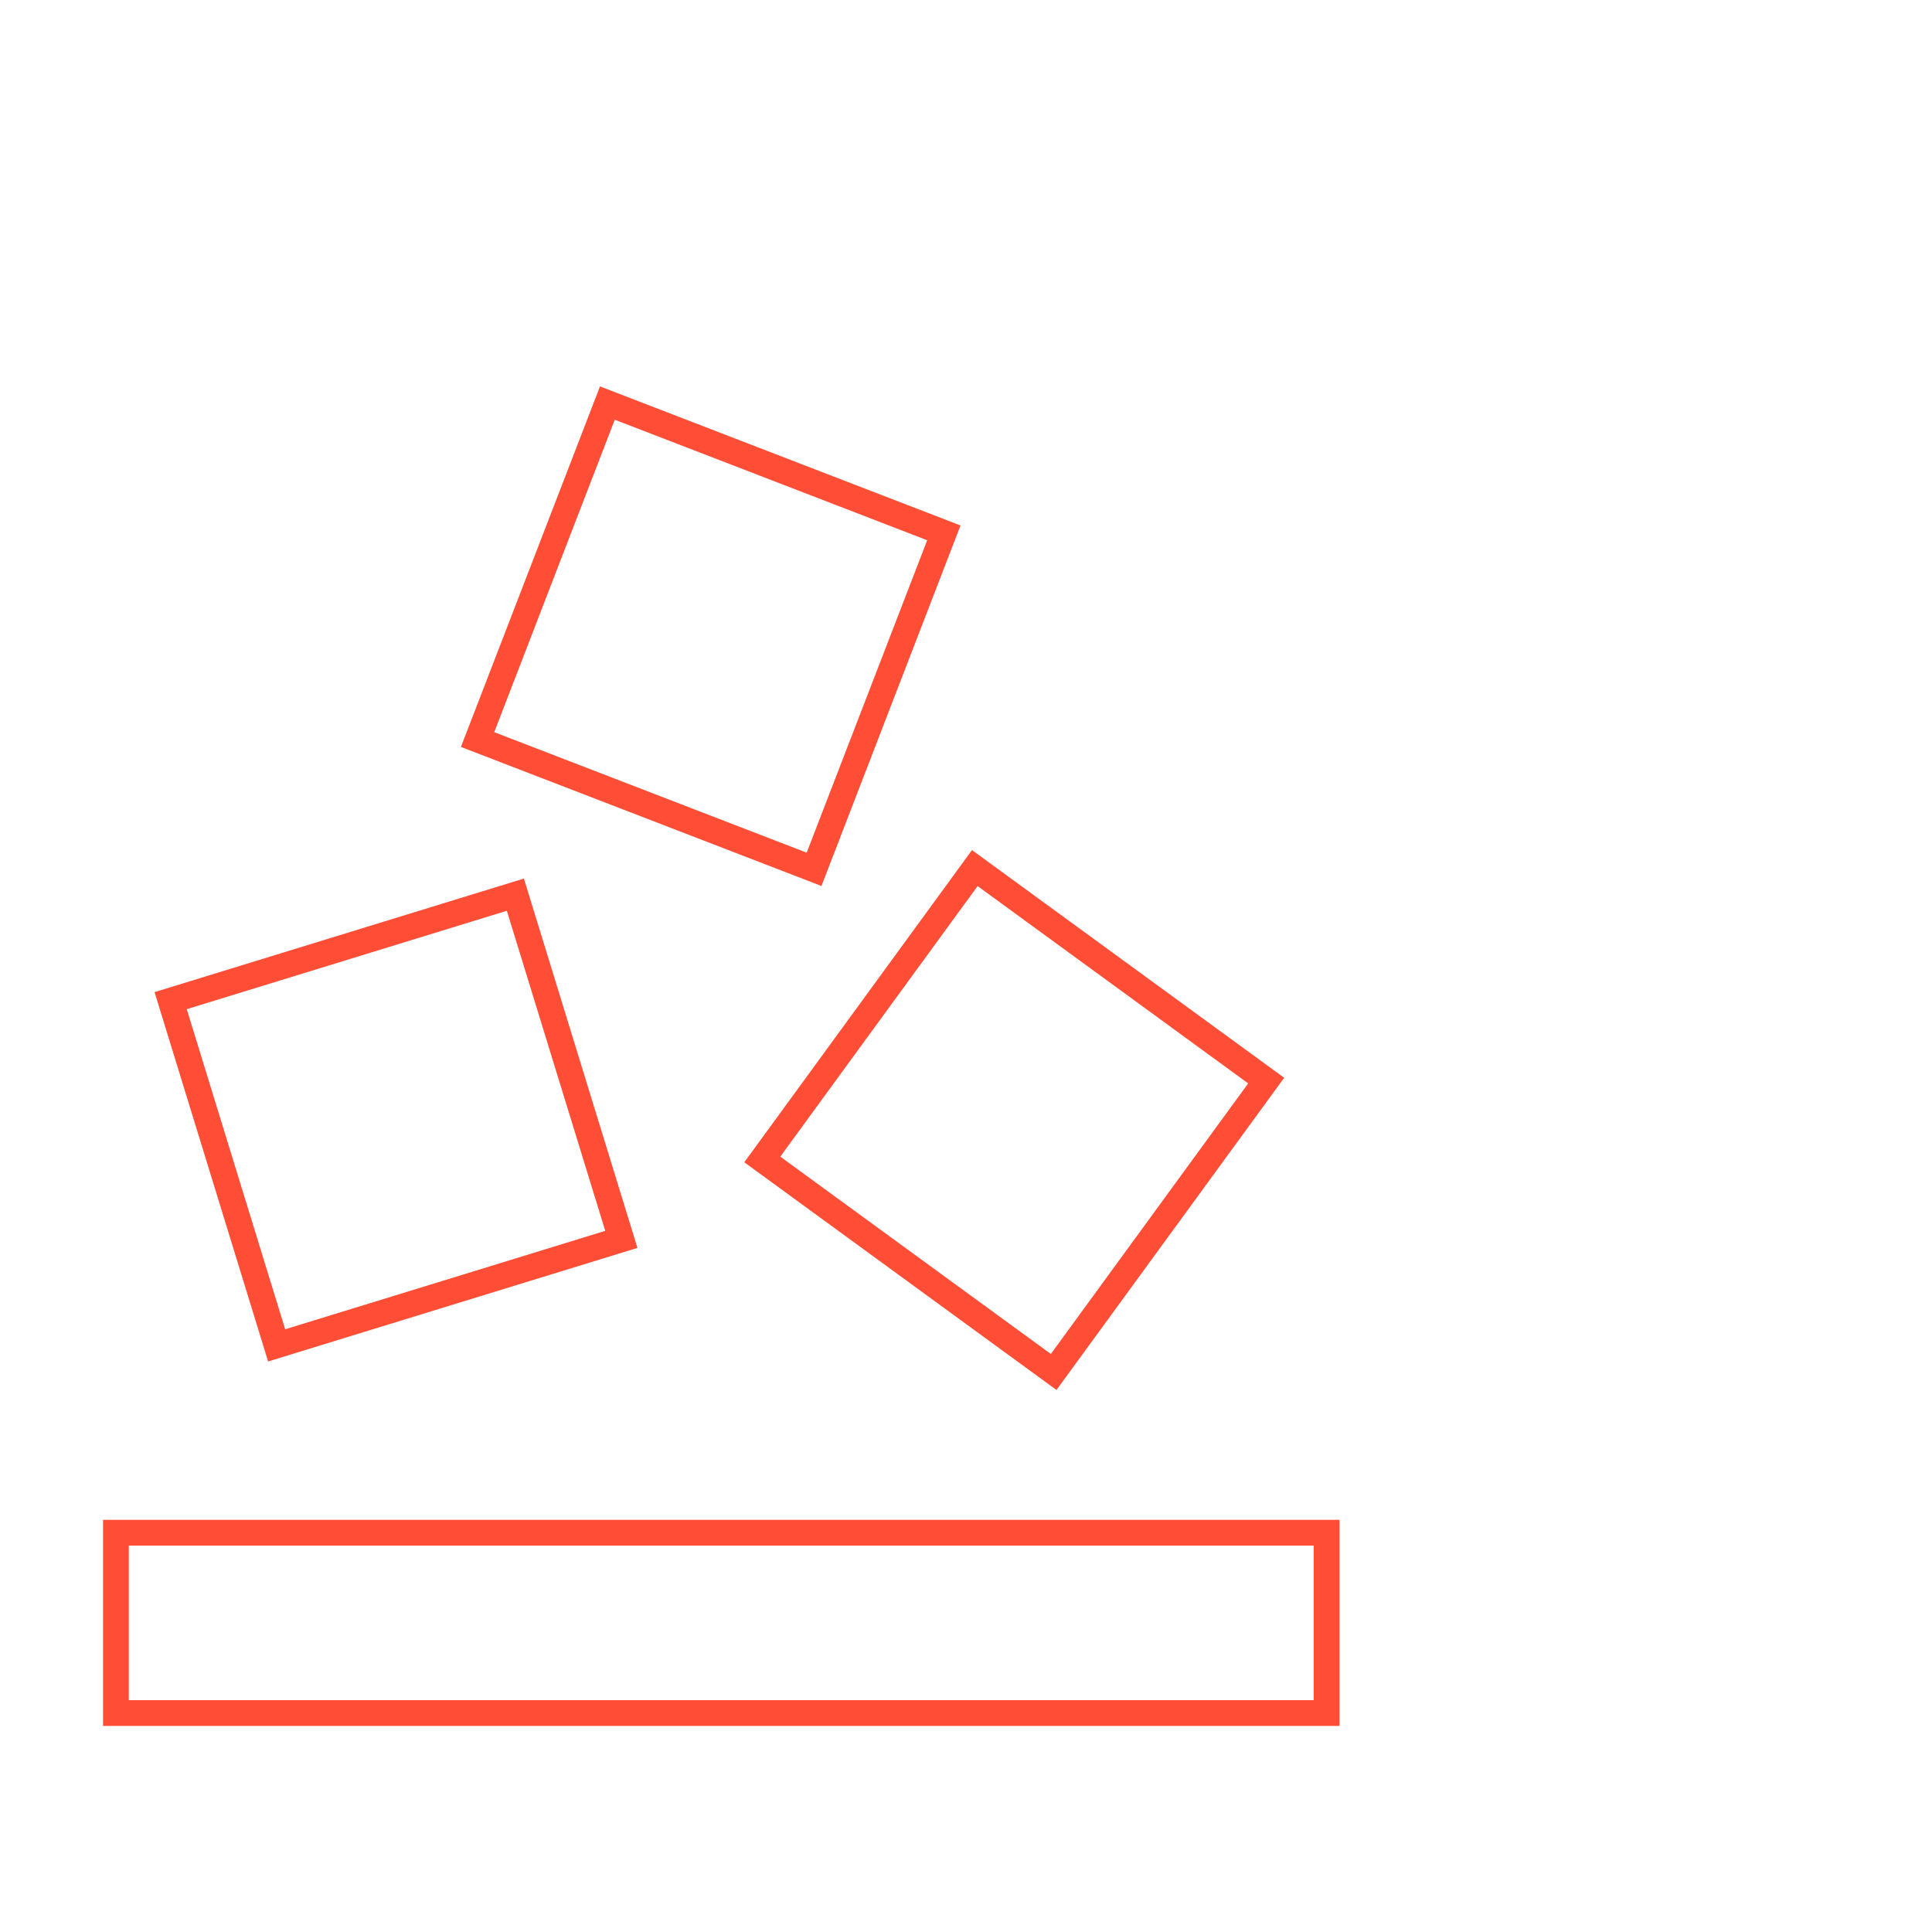 <svg width="75" height="75" viewBox="0 0 75 75" fill="none" xmlns="http://www.w3.org/2000/svg">
<rect width="75" height="75" fill="white"/>
<rect x="4.5" y="59.5" width="47" height="7" stroke="#FF4D36"/>
<rect x="18.54" y="28.709" width="14" height="14" transform="rotate(-68.907 18.54 28.709)" stroke="#FF4D36"/>
<rect x="29.592" y="45.01" width="14" height="14" transform="rotate(-53.895 29.592 45.01)" stroke="#FF4D36"/>
<rect x="10.739" y="52.227" width="14" height="14" transform="rotate(-107.091 10.739 52.227)" stroke="#FF4D36"/>
</svg>
